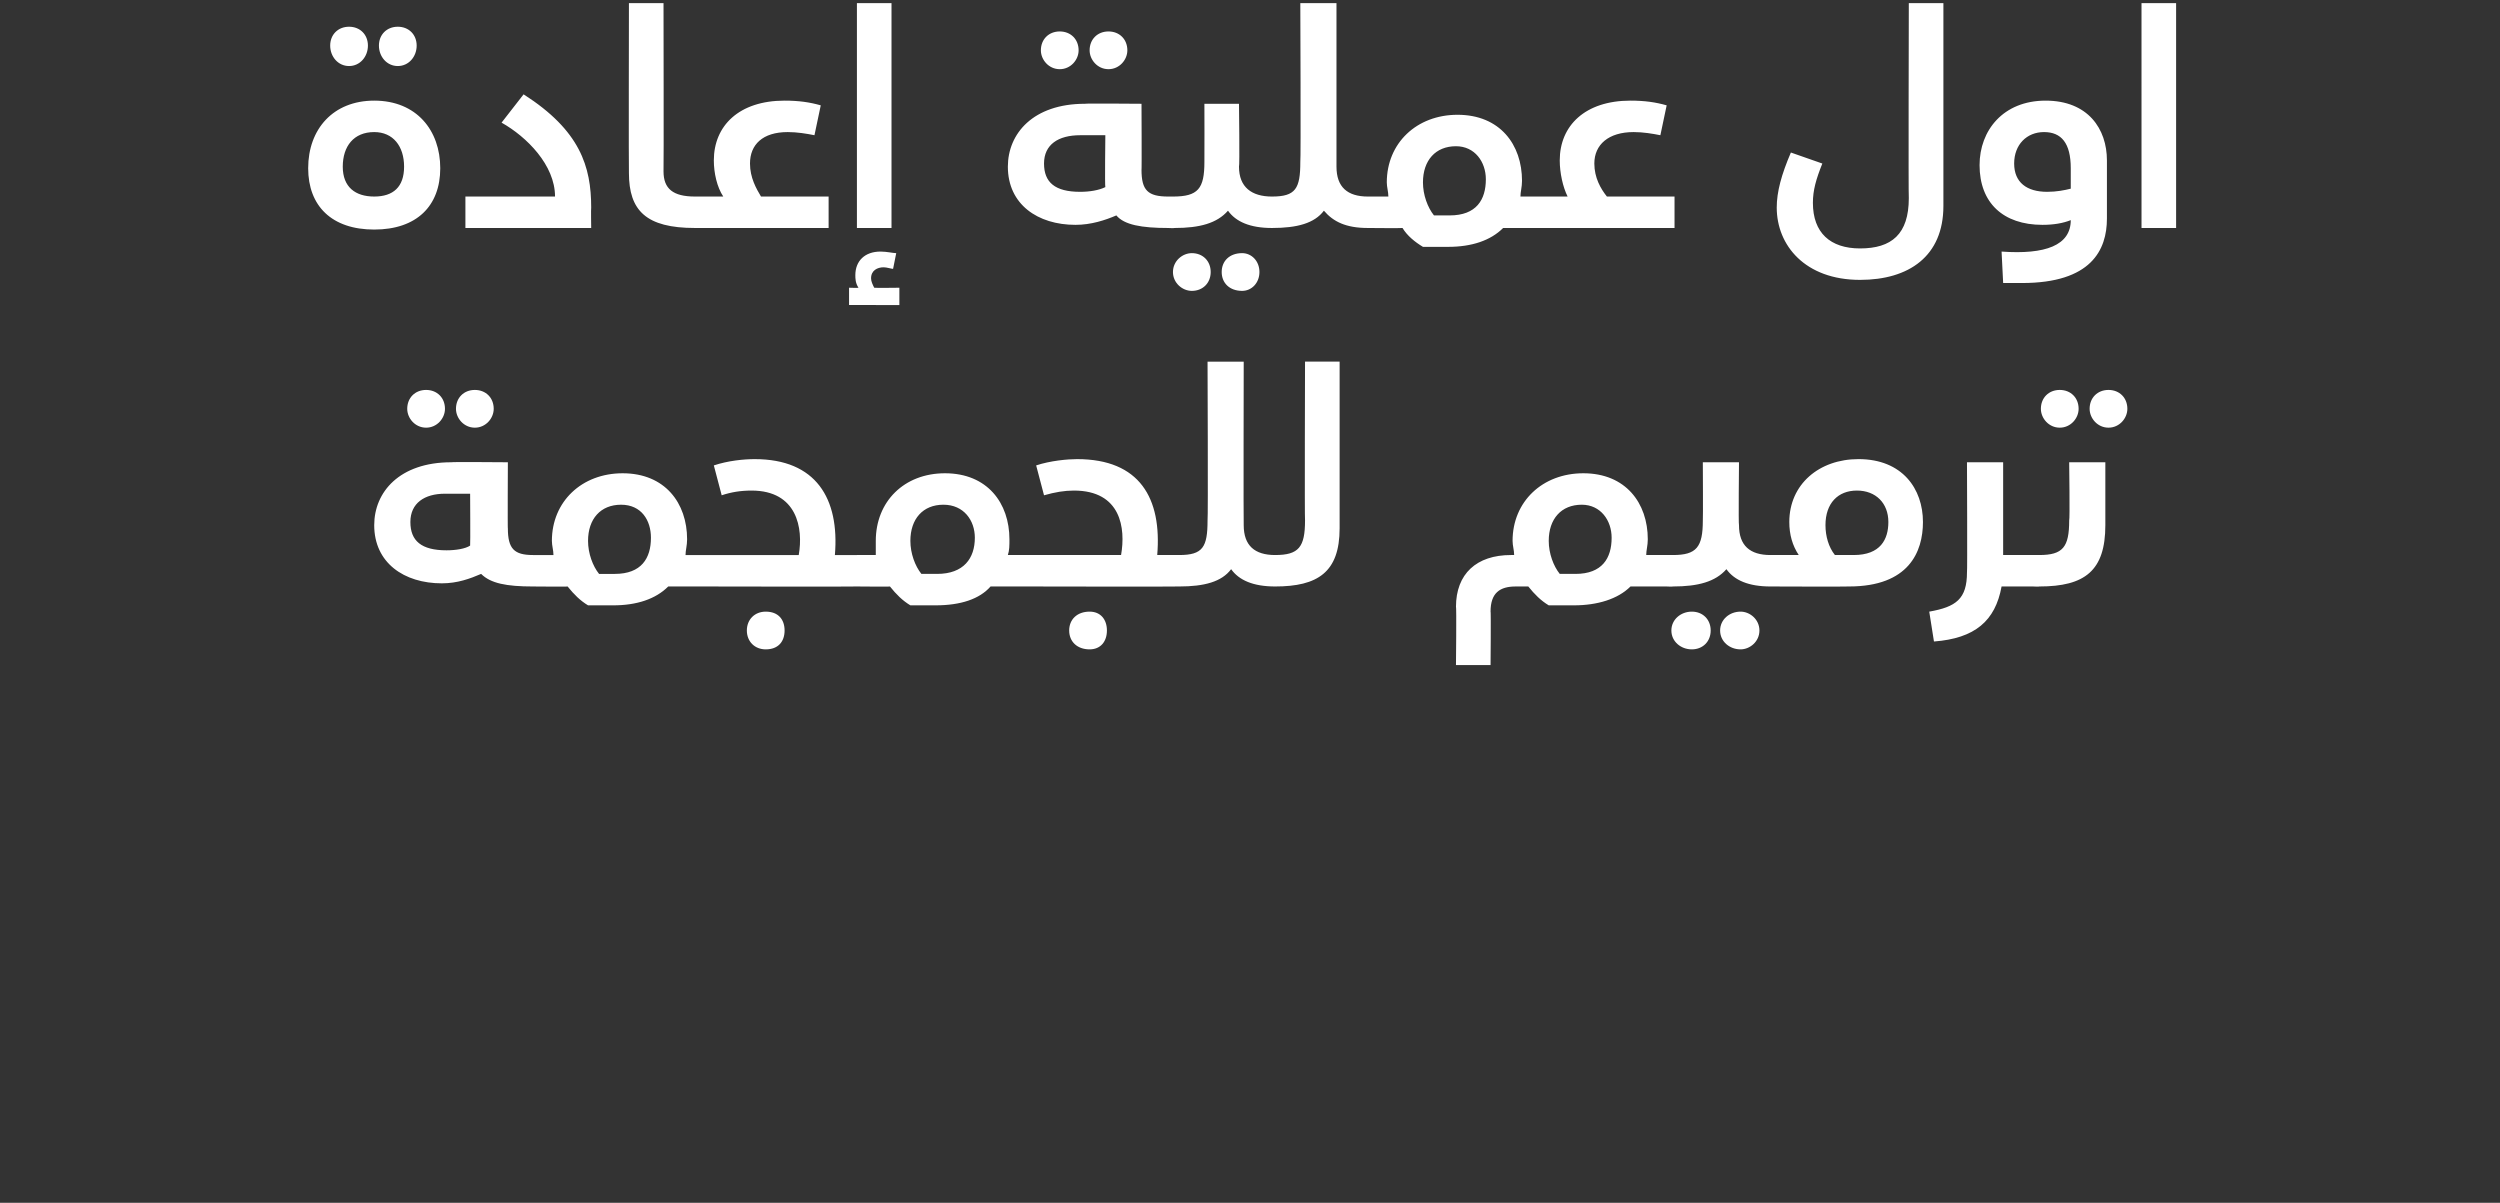 <?xml version="1.0" standalone="no"?><!DOCTYPE svg PUBLIC "-//W3C//DTD SVG 1.1//EN" "http://www.w3.org/Graphics/SVG/1.1/DTD/svg11.dtd"><svg xmlns="http://www.w3.org/2000/svg" version="1.1" width="159px" height="76.5px" viewBox="0 0 159 76.5"><rect x="0" y="0" width="159" height="76.5" fill="#333333" stroke="none"/><desc/><defs/><g id="Polygon211183"><path d="m25.9 26c0-.7.5-1.2 1.2-1.2c.7 0 1.2.5 1.2 1.2c0 .6-.5 1.2-1.2 1.2c-.7 0-1.2-.6-1.2-1.2zm3.1 0c0-.7.5-1.2 1.2-1.2c.7 0 1.2.5 1.2 1.2c0 .6-.5 1.2-1.2 1.2c-.7 0-1.2-.6-1.2-1.2zm5.3 10.4c0 .6-.1.9-.4.9c-1.7 0-2.7-.2-3.3-.8c-.7.3-1.5.6-2.5.6c-2.4 0-4.3-1.3-4.3-3.7c0-2.1 1.6-4 4.9-4c-.03-.03 3.6 0 3.6 0c0 0-.02 4.25 0 4.2c0 1.3.4 1.7 1.6 1.7c.3 0 .4.3.4 1.1zm-4.4-5h-1.6c-1.3 0-2.2.6-2.2 1.8c0 1.2.7 1.8 2.3 1.8c.6 0 1.2-.1 1.5-.3c.02-.03 0-3.3 0-3.3zm15.4 5c0 .6-.2.9-.4.9h-2.4c-.8.8-2 1.2-3.5 1.2h-1.6c-.5-.3-.9-.7-1.3-1.2c.02.02-2.2 0-2.2 0v-2h1.3c0-.3-.1-.6-.1-.9c0-2.5 1.9-4.3 4.5-4.3c2.7 0 4.1 1.9 4.1 4.2c0 .4-.1.7-.1 1h1.3c.2 0 .4.3.4 1.1zm-3.9-2.2c0-1.1-.6-2.1-1.9-2.1c-1.3 0-2.1.9-2.1 2.3c0 .8.3 1.6.7 2.1h1c1.7 0 2.3-1 2.3-2.3zm13.4 2.2c0 .6-.1.9-.3.9c-.05.02-9.6 0-9.6 0v-2h5.9c.3-1.7-.1-4.1-3-4.1c-.7 0-1.3.1-1.9.3l-.5-1.9c.9-.3 1.9-.4 2.6-.4c3.9 0 5.4 2.5 5.1 6.1h1.4c.2 0 .3.3.3 1.1zm-4.9 3.7c0 .7-.4 1.2-1.2 1.2c-.7 0-1.2-.5-1.2-1.2c0-.7.5-1.2 1.2-1.2c.8 0 1.2.5 1.2 1.2zm15.9-3.7c0 .6-.1.9-.4.9H63c-.7.8-1.9 1.2-3.5 1.2h-1.6c-.5-.3-.9-.7-1.3-1.2c.04.02-2.1 0-2.1 0v-2h1.2v-.9c0-2.5 1.8-4.3 4.4-4.3c2.7 0 4.1 1.9 4.1 4.2c0 .4 0 .7-.1 1h1.3c.3 0 .4.3.4 1.1zM62 34.2c0-1.1-.7-2.1-2-2.1c-1.3 0-2.1.9-2.1 2.3c0 .8.3 1.6.7 2.1h1c1.7 0 2.4-1 2.4-2.3zm13.4 2.2c0 .6-.2.9-.4.9c-.03.02-9.6 0-9.6 0v-2h5.9c.3-1.7 0-4.1-3-4.1c-.6 0-1.2.1-1.9.3l-.5-1.9c.9-.3 2-.4 2.6-.4c4 0 5.4 2.5 5.1 6.1h1.4c.2 0 .4.3.4 1.1zm-5 3.7c0 .7-.4 1.2-1.1 1.2c-.8 0-1.3-.5-1.3-1.2c0-.7.5-1.2 1.3-1.2c.7 0 1.1.5 1.1 1.2zm11.1-3.7c0 .6-.1.9-.4.9c-1.4 0-2.3-.4-2.8-1.1c-.6.8-1.7 1.1-3.3 1.1v-2c1.5 0 1.8-.5 1.8-2.2c.04-.02 0-10.1 0-10.1h2.3s-.02 10.38 0 10.4c0 1.3.7 1.9 2 1.9c.3 0 .4.3.4 1.1zm-.4-1.1c1.5 0 1.9-.5 1.9-2.2c-.03-.02 0-10.1 0-10.1h2.2v10.6c0 2.8-1.4 3.7-4.1 3.7v-2zm25.3 1.1c0 .6-.2.9-.4.9h-2.3c-.8.8-2.1 1.2-3.6 1.2h-1.6c-.5-.3-.9-.7-1.3-1.2h-.8c-1 0-1.6.4-1.6 1.6c.03-.05 0 3.4 0 3.4h-2.2s.04-3.73 0-3.7c0-2.1 1.3-3.3 3.5-3.3h.2c0-.3-.1-.6-.1-.9c0-2.5 1.9-4.3 4.5-4.3c2.7 0 4.1 1.9 4.1 4.2c0 .4-.1.7-.1 1h1.3c.2 0 .4.3.4 1.1zm-3.9-2.2c0-1.1-.7-2.1-1.9-2.1c-1.3 0-2.1.9-2.1 2.3c0 .8.3 1.6.7 2.1h1c1.7 0 2.3-1 2.3-2.3zm10.5 2.2c0 .6-.2.9-.4.9c-1.4 0-2.3-.4-2.8-1.1c-.7.8-1.8 1.1-3.4 1.1c-.02.02-.4 0-.4 0v-2h.4c1.5 0 1.9-.5 1.9-2.2c.02-.02 0-3.7 0-3.7h2.3s-.04 3.98 0 4c0 1.3.7 1.9 2 1.9c.2 0 .4.3.4 1.1zm-4.2 3.7c0 .7-.5 1.2-1.2 1.2c-.7 0-1.3-.5-1.3-1.2c0-.7.6-1.2 1.3-1.2c.7 0 1.2.5 1.2 1.2zm3.1 0c0 .7-.6 1.2-1.2 1.2c-.7 0-1.3-.5-1.3-1.2c0-.7.6-1.2 1.3-1.2c.6 0 1.2.5 1.2 1.2zm10.4-6.9c0 1.9-.9 4.1-4.7 4.1c.01.02-5 0-5 0v-2h1.8c-.4-.6-.6-1.3-.6-2.1c0-2.4 1.9-4 4.4-4c2.8 0 4.1 1.9 4.1 4zm-2.2 0c0-1.2-.8-2-2-2c-1.2 0-2 .8-2 2.2c0 .7.2 1.4.6 1.9h1.2c1.7 0 2.2-1 2.2-2.1zm9.6 3.2c0 .6-.1.9-.4.9h-2c-.4 2.2-1.7 3.3-4.3 3.5l-.3-1.9c1.7-.3 2.4-.8 2.4-2.5c.03.04 0-7 0-7h2.3v5.9h1.9c.3 0 .4.3.4 1.1zm.1-10.4c0-.7.5-1.2 1.2-1.2c.7 0 1.2.5 1.2 1.2c0 .6-.5 1.2-1.2 1.2c-.7 0-1.2-.6-1.2-1.2zm3.1 0c0-.7.5-1.2 1.2-1.2c.7 0 1.2.5 1.2 1.2c0 .6-.5 1.2-1.2 1.2c-.7 0-1.2-.6-1.2-1.2zm-3.6 9.3h.4c1.5 0 1.9-.5 1.9-2.2c.05-.02 0-3.7 0-3.7h2.3v4c0 2.9-1.3 3.9-4.2 3.9c.01.02-.4 0-.4 0v-2z" stroke="none" fill="#fff"/></g><g id="Polygon211182"><path d="m21 2.9c0-.7.5-1.2 1.2-1.2c.7 0 1.2.5 1.2 1.2c0 .7-.5 1.3-1.2 1.3c-.7 0-1.2-.6-1.2-1.3zm3.1 0c0-.7.5-1.2 1.2-1.2c.7 0 1.2.5 1.2 1.2c0 .7-.5 1.3-1.2 1.3c-.7 0-1.2-.6-1.2-1.3zm-4.5 7.8c0-2.5 1.6-4.3 4.2-4.3c2.7 0 4.2 1.9 4.2 4.3c0 2.4-1.5 3.9-4.2 3.9c-2.7 0-4.2-1.5-4.2-3.9zm6.1-.1c0-1.3-.7-2.2-1.9-2.2c-1.3 0-2 .9-2 2.2c0 1.3.8 1.9 2 1.9c1.2 0 1.9-.6 1.9-1.9zm3.9 1.9h5.7s.04-.04 0 0c0-2-1.8-3.8-3.4-4.7L33.3 6c3.6 2.3 4.3 4.6 4.3 7.2c-.02.04 0 1.3 0 1.3h-8v-2zM40 11c-.02-.04 0-10.8 0-10.8h2.2s.02 10.71 0 10.7c0 1.1.6 1.6 2 1.6c.2 0 .4.3.4 1.1c0 .6-.2.9-.4.9c-3.1 0-4.2-1.1-4.2-3.5zm12.7 1.5v2h-8.5v-2h1.8c-.4-.6-.6-1.5-.6-2.3c0-2.2 1.6-3.8 4.5-3.8c.9 0 1.6.1 2.3.3l-.4 1.9c-.5-.1-1.1-.2-1.7-.2c-1.6 0-2.4.8-2.4 2c0 .9.4 1.6.7 2.1h4.3zm4 2h-2.2V.2h2.2v14.3zm.5 3.8v1.1H54v-1.1s.59.02.6 0c-.2-.3-.2-.6-.2-.8c0-.9.6-1.5 1.6-1.5c.4 0 .8.1 1 .1l-.2 1c-.1 0-.4-.1-.6-.1c-.4 0-.8.2-.8.7c0 .2.1.4.2.6c.03.02 1.6 0 1.6 0zm9-15.1c0-.7.5-1.2 1.2-1.2c.7 0 1.2.5 1.2 1.2c0 .6-.5 1.2-1.2 1.2c-.7 0-1.2-.6-1.2-1.2zm3.1 0c0-.7.5-1.2 1.2-1.2c.7 0 1.2.5 1.2 1.2c0 .6-.5 1.2-1.2 1.2c-.7 0-1.2-.6-1.2-1.2zm5.3 10.4c0 .6-.1.9-.3.9c-1.7 0-2.8-.2-3.3-.8c-.7.3-1.6.6-2.6.6c-2.4 0-4.3-1.3-4.3-3.7c0-2.1 1.6-4 4.9-4c.01-.03 3.6 0 3.6 0c0 0 .02 4.25 0 4.2c0 1.3.4 1.7 1.7 1.7c.2 0 .3.3.3 1.1zm-4.3-5h-1.6c-1.4 0-2.3.6-2.3 1.8c0 1.2.7 1.8 2.3 1.8c.6 0 1.2-.1 1.6-.3c-.04-.03 0-3.3 0-3.3zm11 5c0 .6-.2.9-.4.9c-1.4 0-2.3-.4-2.8-1.1c-.7.8-1.8 1.1-3.4 1.1c-.03.02-.4 0-.4 0v-2h.3c1.6 0 2-.5 2-2.2c.01-.02 0-3.7 0-3.7h2.2s.05 3.98 0 4c0 1.3.8 1.9 2.1 1.9c.2 0 .4.3.4 1.1zM77 17.3c0 .7-.5 1.2-1.2 1.2c-.6 0-1.2-.5-1.2-1.2c0-.7.6-1.2 1.2-1.2c.7 0 1.2.5 1.2 1.2zm3.1 0c0 .7-.5 1.2-1.1 1.2c-.8 0-1.3-.5-1.3-1.2c0-.7.5-1.2 1.3-1.2c.6 0 1.1.5 1.1 1.2zm7.3-3.7c0 .6-.1.9-.4.9c-1.4 0-2.2-.4-2.8-1.1c-.6.8-1.7 1.1-3.3 1.1v-2c1.5 0 1.8-.5 1.8-2.2c.04-.02 0-10.1 0-10.1h2.3v10.4c0 1.3.7 1.9 2 1.9c.3 0 .4.3.4 1.1zm11 0c0 .6-.2.9-.4.9h-2.4c-.8.8-2 1.2-3.5 1.2h-1.6c-.5-.3-1-.7-1.3-1.2c0 .02-2.2 0-2.2 0v-2h1.3c0-.3-.1-.6-.1-.9c0-2.5 1.9-4.3 4.5-4.3c2.7 0 4.1 1.9 4.1 4.2c0 .4-.1.7-.1 1h1.3c.2 0 .4.3.4 1.1zm-3.9-2.2c0-1.1-.7-2.1-1.9-2.1c-1.3 0-2.1.9-2.1 2.3c0 .8.3 1.6.7 2.1h1c1.7 0 2.3-1 2.3-2.3zm12 1.1v2H98v-2h1.7c-.3-.6-.5-1.5-.5-2.3c0-2.2 1.6-3.8 4.5-3.8c.9 0 1.6.1 2.3.3l-.4 1.9c-.5-.1-1.1-.2-1.7-.2c-1.6 0-2.5.8-2.5 2c0 .9.4 1.6.8 2.1h4.3zm6.5.7c0-1 .3-2.1.9-3.5l2 .7c-.4 1-.6 1.7-.6 2.5c0 1.9 1.1 2.9 3 2.9c2 0 3.1-.9 3.1-3.2c-.03-.04 0-12.4 0-12.4h2.2v12.9c0 3.2-2.2 4.7-5.3 4.7c-3.5 0-5.3-2.2-5.3-4.6zm14.3 2.8c2.8.2 4.4-.4 4.4-2c-.5.2-1.1.3-1.8.3c-2.5 0-4-1.4-4-3.8c0-2.2 1.5-4.1 4.2-4.1c2.7 0 3.9 1.8 3.9 3.8v3.7c0 2-1 4.1-5.4 4.1h-1.2l-.1-2zm4.4-4v-1.3c0-1.6-.6-2.3-1.7-2.3c-1.1 0-1.9.8-1.9 2c0 1.2.8 1.8 2.1 1.8c.6 0 1.1-.1 1.5-.2zm7.2-13.8v1.1h-3.2v-1.1h.6c-.2-.3-.2-.6-.2-.8c0-.9.6-1.5 1.6-1.5c.4 0 .8.1 1 .1l-.2 1c-.1 0-.4-.1-.6-.1c-.4 0-.8.2-.8.7c0 .2.1.4.2.6h1.6zm-2.7 2h2.2v14.3h-2.2V.2z" stroke="none" fill="#fff"/></g></svg>